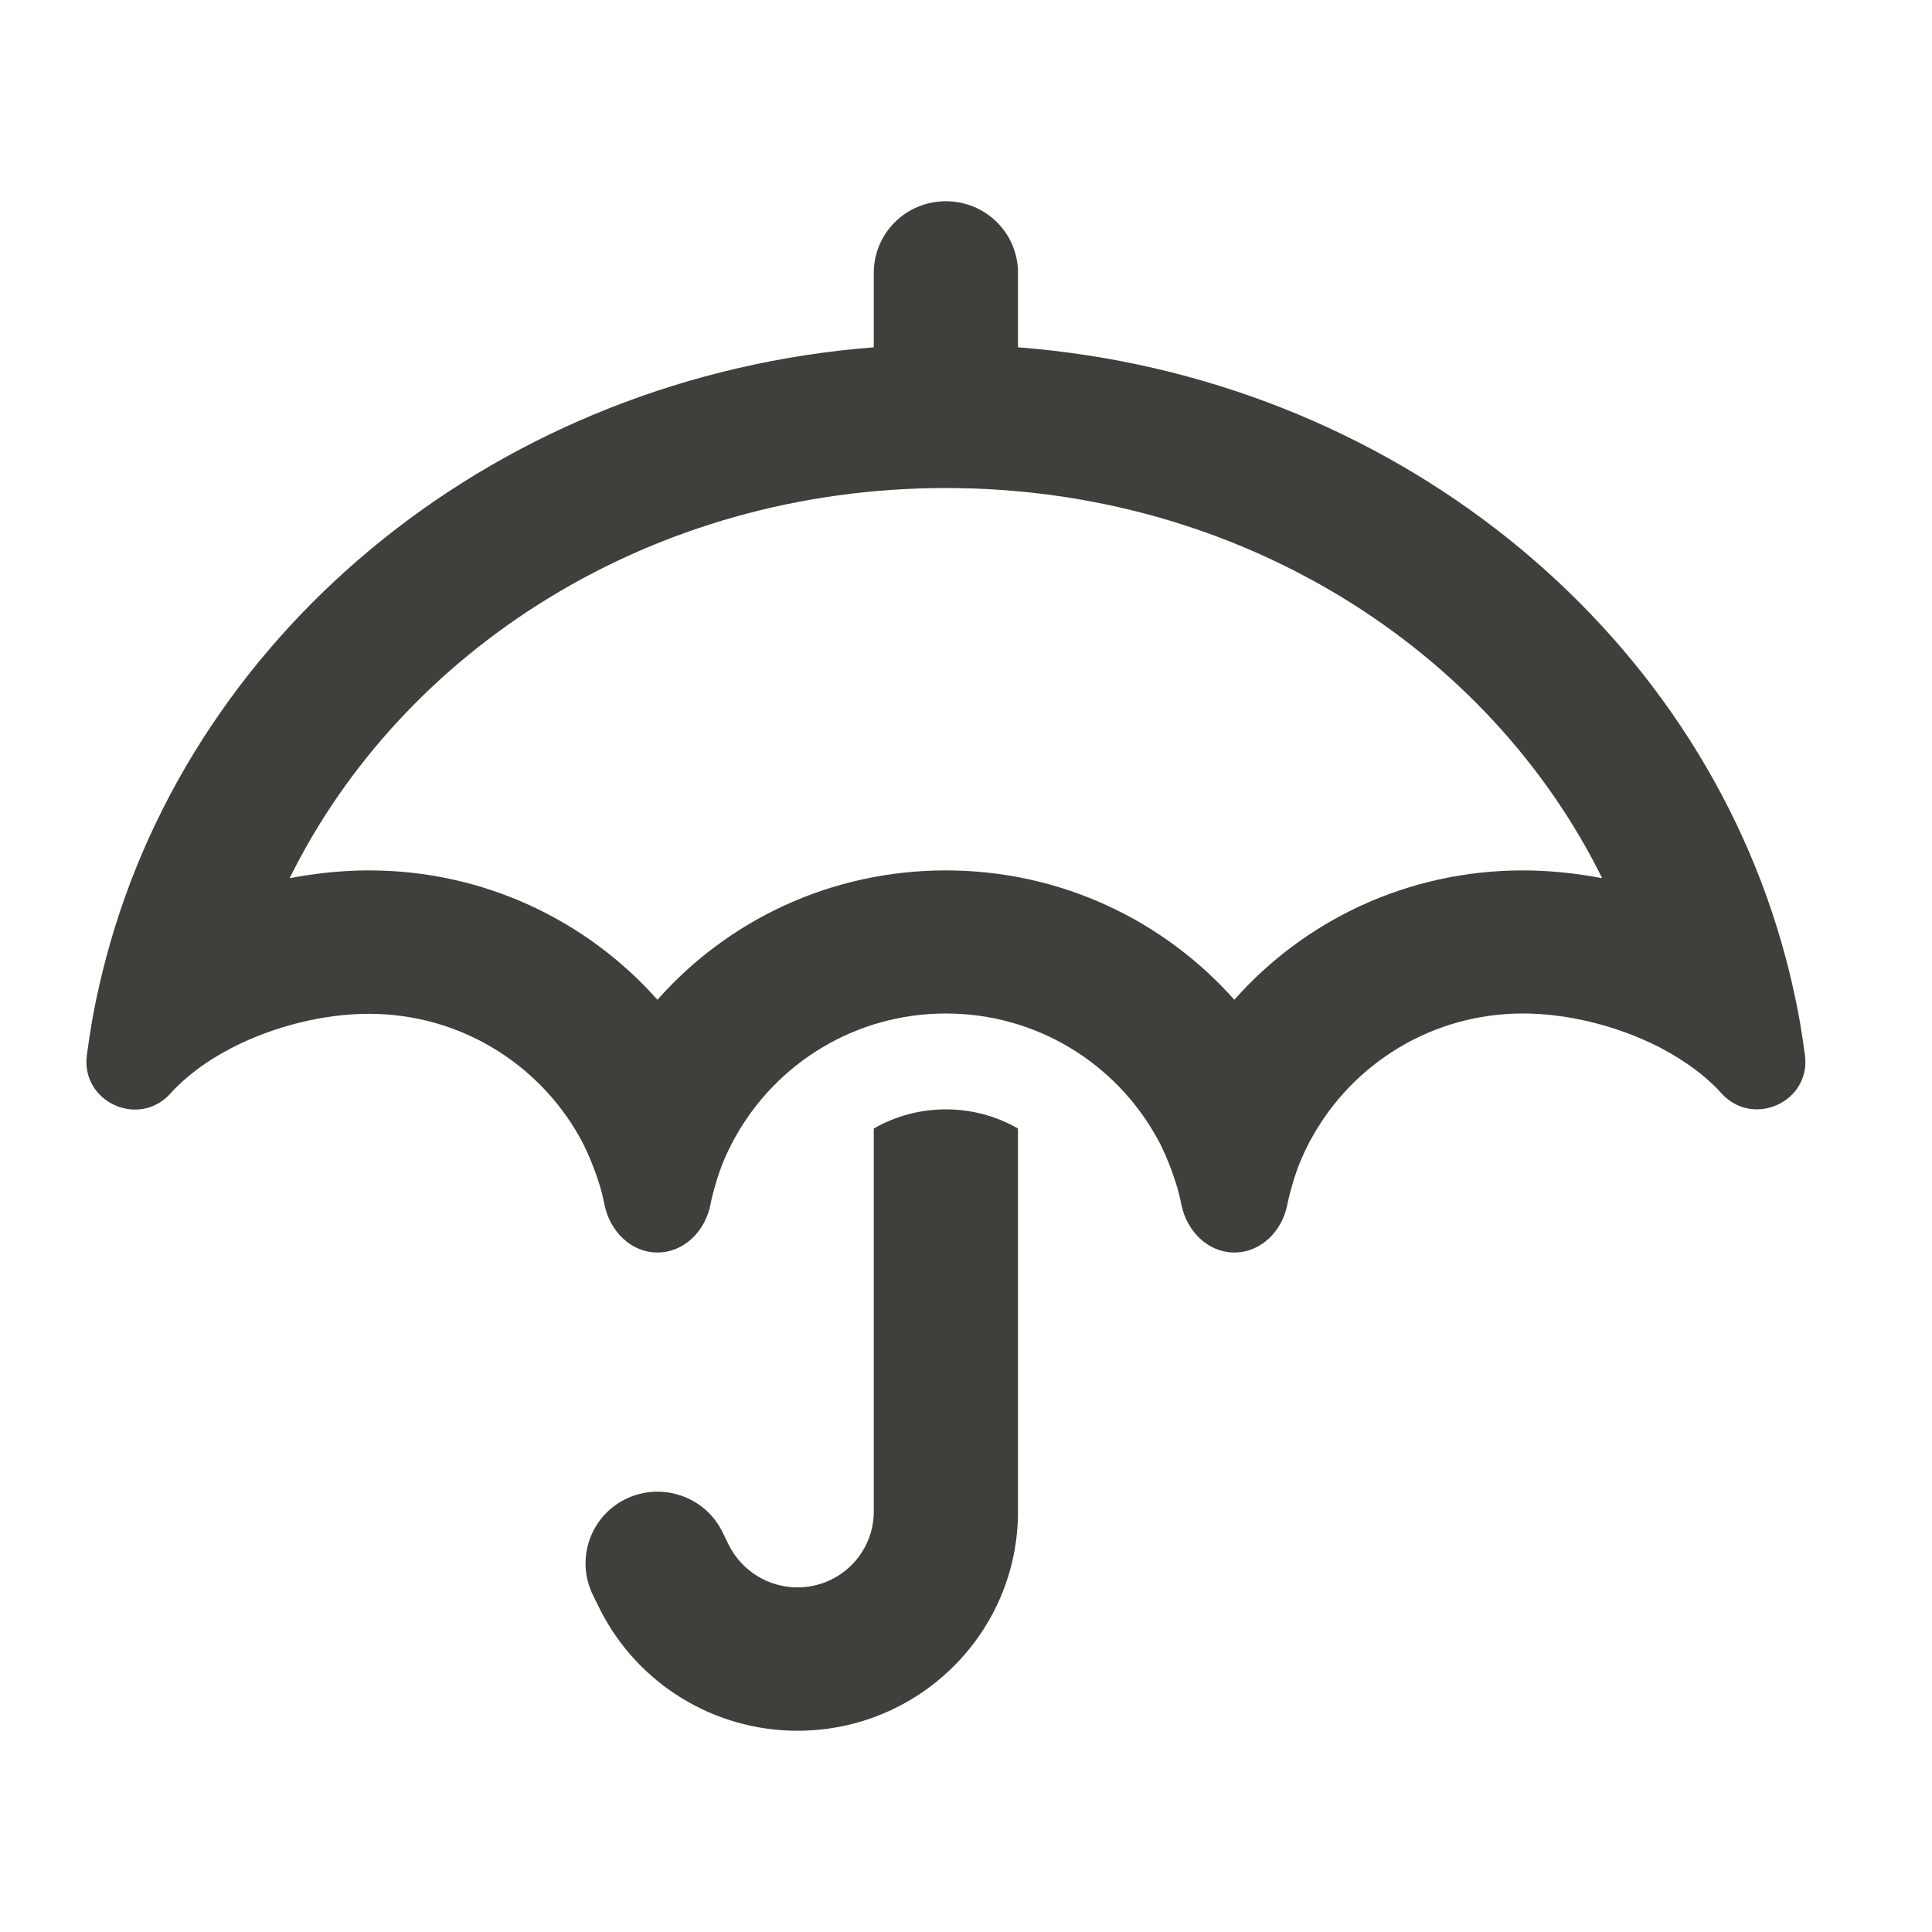 <svg width="48" height="48" viewBox="0 0 48 48" fill="none" xmlns="http://www.w3.org/2000/svg">
<g clip-path="url(#clip0_3195_12299)">
<path d="M23.5 5C24.493 5 25.292 5.794 25.292 6.781V8.629C34.527 9.342 42.171 15.532 44.366 23.8C44.396 23.904 44.418 24.015 44.448 24.119C44.553 24.549 44.65 24.987 44.724 25.425C44.769 25.685 44.806 25.952 44.844 26.219C44.993 27.377 43.552 28.03 42.768 27.162C42.582 26.954 42.358 26.753 42.111 26.568C41.858 26.382 41.581 26.204 41.283 26.048L41.23 26.019L41.186 25.997C40.178 25.492 38.968 25.18 37.834 25.18C35.587 25.18 33.631 26.412 32.608 28.238C32.571 28.305 32.533 28.364 32.504 28.431C32.347 28.735 32.22 29.047 32.123 29.381C32.071 29.559 32.018 29.744 31.981 29.938C31.854 30.583 31.332 31.118 30.667 31.118C30.003 31.118 29.488 30.583 29.353 29.938C29.316 29.752 29.271 29.566 29.211 29.381C29.107 29.054 28.98 28.735 28.831 28.431C28.793 28.364 28.764 28.297 28.726 28.238C27.703 26.412 25.747 25.18 23.5 25.18C21.253 25.18 19.297 26.412 18.275 28.238C18.238 28.305 18.208 28.364 18.17 28.431C18.014 28.735 17.887 29.047 17.79 29.381C17.737 29.559 17.685 29.744 17.648 29.938C17.521 30.583 16.998 31.118 16.334 31.118C15.669 31.118 15.154 30.583 15.02 29.938C14.983 29.752 14.938 29.566 14.878 29.381C14.774 29.054 14.647 28.735 14.497 28.431C14.46 28.364 14.43 28.297 14.393 28.238C13.37 26.419 11.414 25.188 9.167 25.188C8.032 25.188 6.823 25.499 5.815 26.004C5.785 26.019 5.748 26.041 5.718 26.056C5.42 26.212 5.143 26.382 4.89 26.575C4.643 26.761 4.419 26.961 4.233 27.169C3.449 28.038 2.008 27.377 2.157 26.219C2.195 25.952 2.232 25.685 2.277 25.425C2.351 24.987 2.448 24.549 2.553 24.119C2.583 24.015 2.605 23.904 2.635 23.8C4.83 15.532 12.474 9.349 21.709 8.629V6.781C21.709 5.794 22.508 5 23.5 5ZM30.667 24.839C32.414 22.864 34.975 21.625 37.834 21.625C38.476 21.625 39.14 21.692 39.805 21.818C37.005 16.148 30.824 12.125 23.5 12.125C16.177 12.125 9.996 16.148 7.196 21.818C7.861 21.692 8.525 21.625 9.167 21.625C12.026 21.625 14.587 22.872 16.334 24.839C18.081 22.864 20.641 21.625 23.5 21.625C26.36 21.625 28.92 22.872 30.667 24.839ZM23.5 27.562C24.15 27.562 24.762 27.733 25.292 28.038V37.552C25.292 40.566 22.836 43 19.813 43C17.737 43 15.841 41.835 14.908 39.987L14.736 39.638C14.296 38.755 14.654 37.686 15.535 37.248C16.416 36.81 17.498 37.166 17.939 38.042L18.11 38.391C18.432 39.029 19.088 39.438 19.813 39.438C20.865 39.438 21.709 38.591 21.709 37.552V28.038C22.239 27.733 22.851 27.562 23.5 27.562Z" fill="#3F3F3B"/>
</g>
<defs>
<clipPath id="clip0_3195_12299">
<rect width="43" height="38" fill="white" transform="translate(2 5)"/>
</clipPath>
</defs>
</svg>
